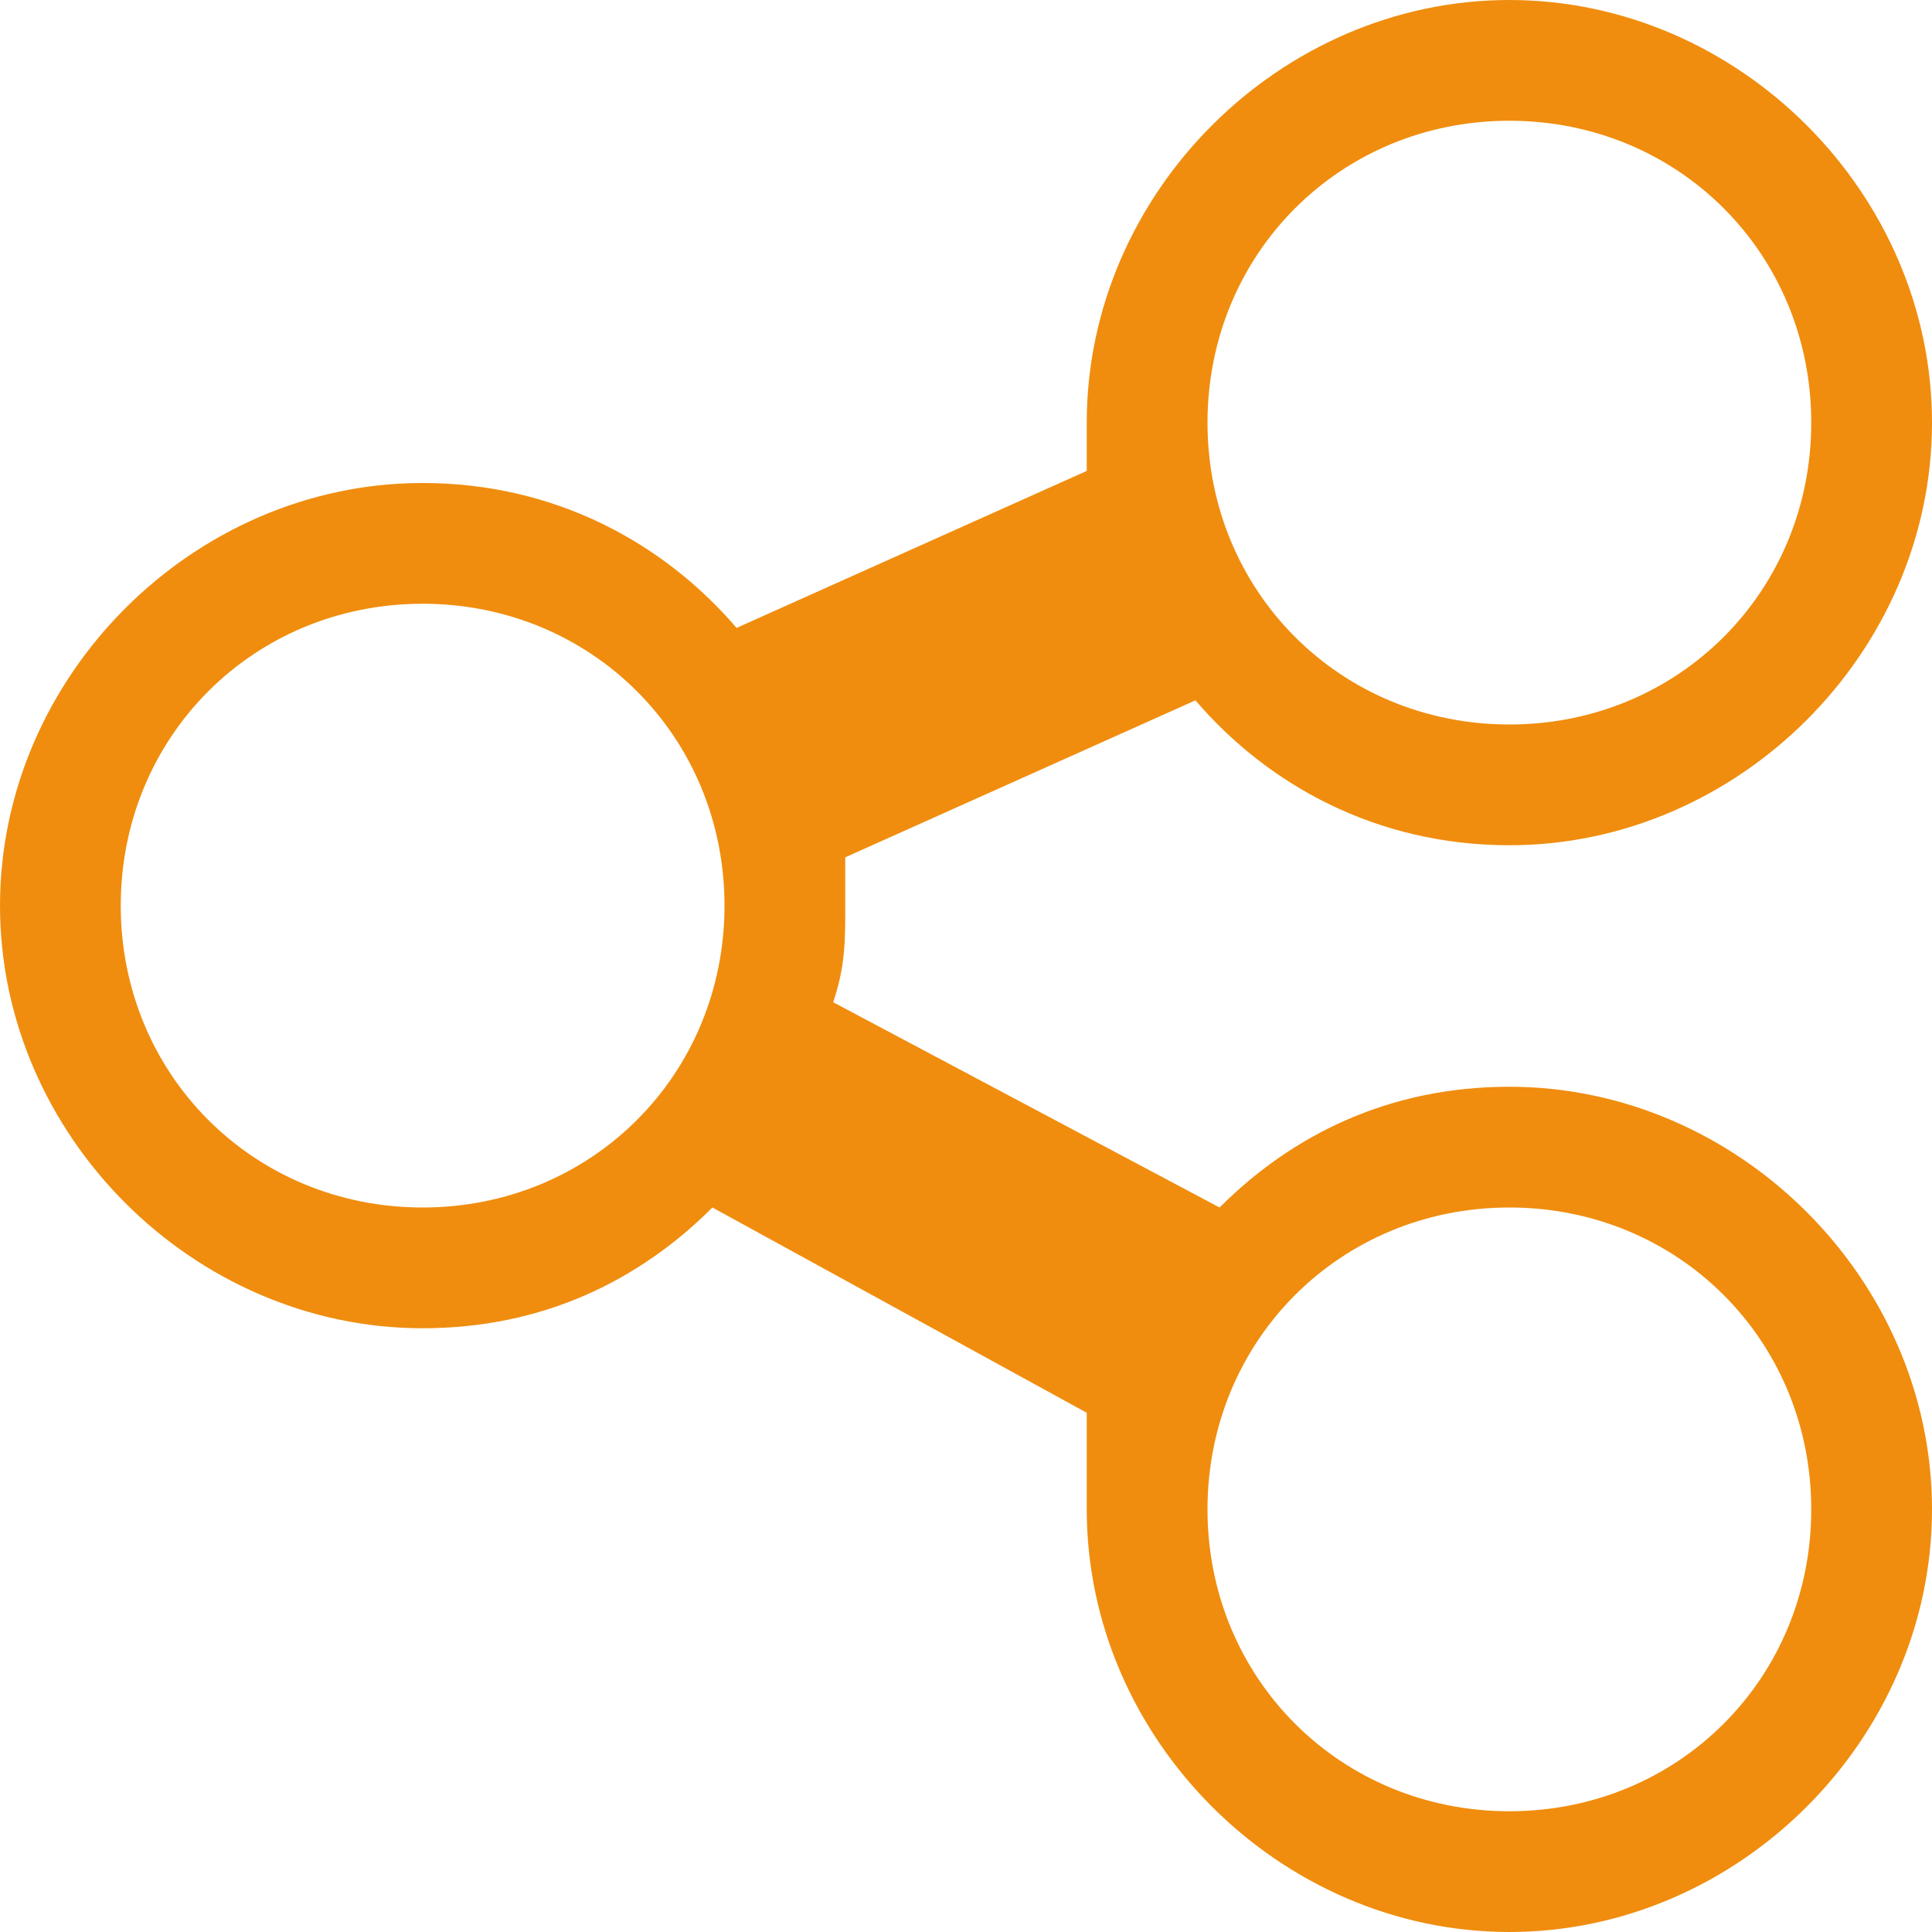 <svg width="16" height="16" viewBox="0 0 16 16" fill="none" xmlns="http://www.w3.org/2000/svg">
<g clip-path="url(#clip0_3_265)">
<path d="M12.5 9C11.5 9 10.7 9.4 10.1 10L6.9 8.3C7 8 7 7.8 7 7.5V7.1L9.9 5.8C10.5 6.5 11.4 7 12.5 7C14.4 7 16 5.4 16 3.5C16 1.6 14.4 0 12.5 0C10.6 0 9 1.6 9 3.5V3.9L6.1 5.2C5.5 4.5 4.6 4 3.5 4C1.6 4 0 5.6 0 7.5C0 9.4 1.6 11 3.5 11C4.5 11 5.3 10.6 5.9 10L9 11.7V12.5C9 14.4 10.6 16 12.5 16C14.4 16 16 14.4 16 12.5C16 10.6 14.4 9 12.5 9ZM12.5 1C13.9 1 15 2.1 15 3.5C15 4.9 13.9 6 12.5 6C11.1 6 10 4.9 10 3.5C10 2.1 11.1 1 12.5 1ZM3.5 10C2.1 10 1 8.9 1 7.5C1 6.1 2.1 5 3.5 5C4.9 5 6 6.1 6 7.5C6 8.9 4.9 10 3.5 10ZM12.5 15C11.1 15 10 13.9 10 12.5C10 11.1 11.1 10 12.5 10C13.9 10 15 11.1 15 12.5C15 13.9 13.9 15 12.5 15Z" fill="#F08D0E"/>
</g>
<defs>
<clipPath id="clip0_3_265">
<rect width="16" height="16" fill="white"/>
</clipPath>
</defs>
</svg>
